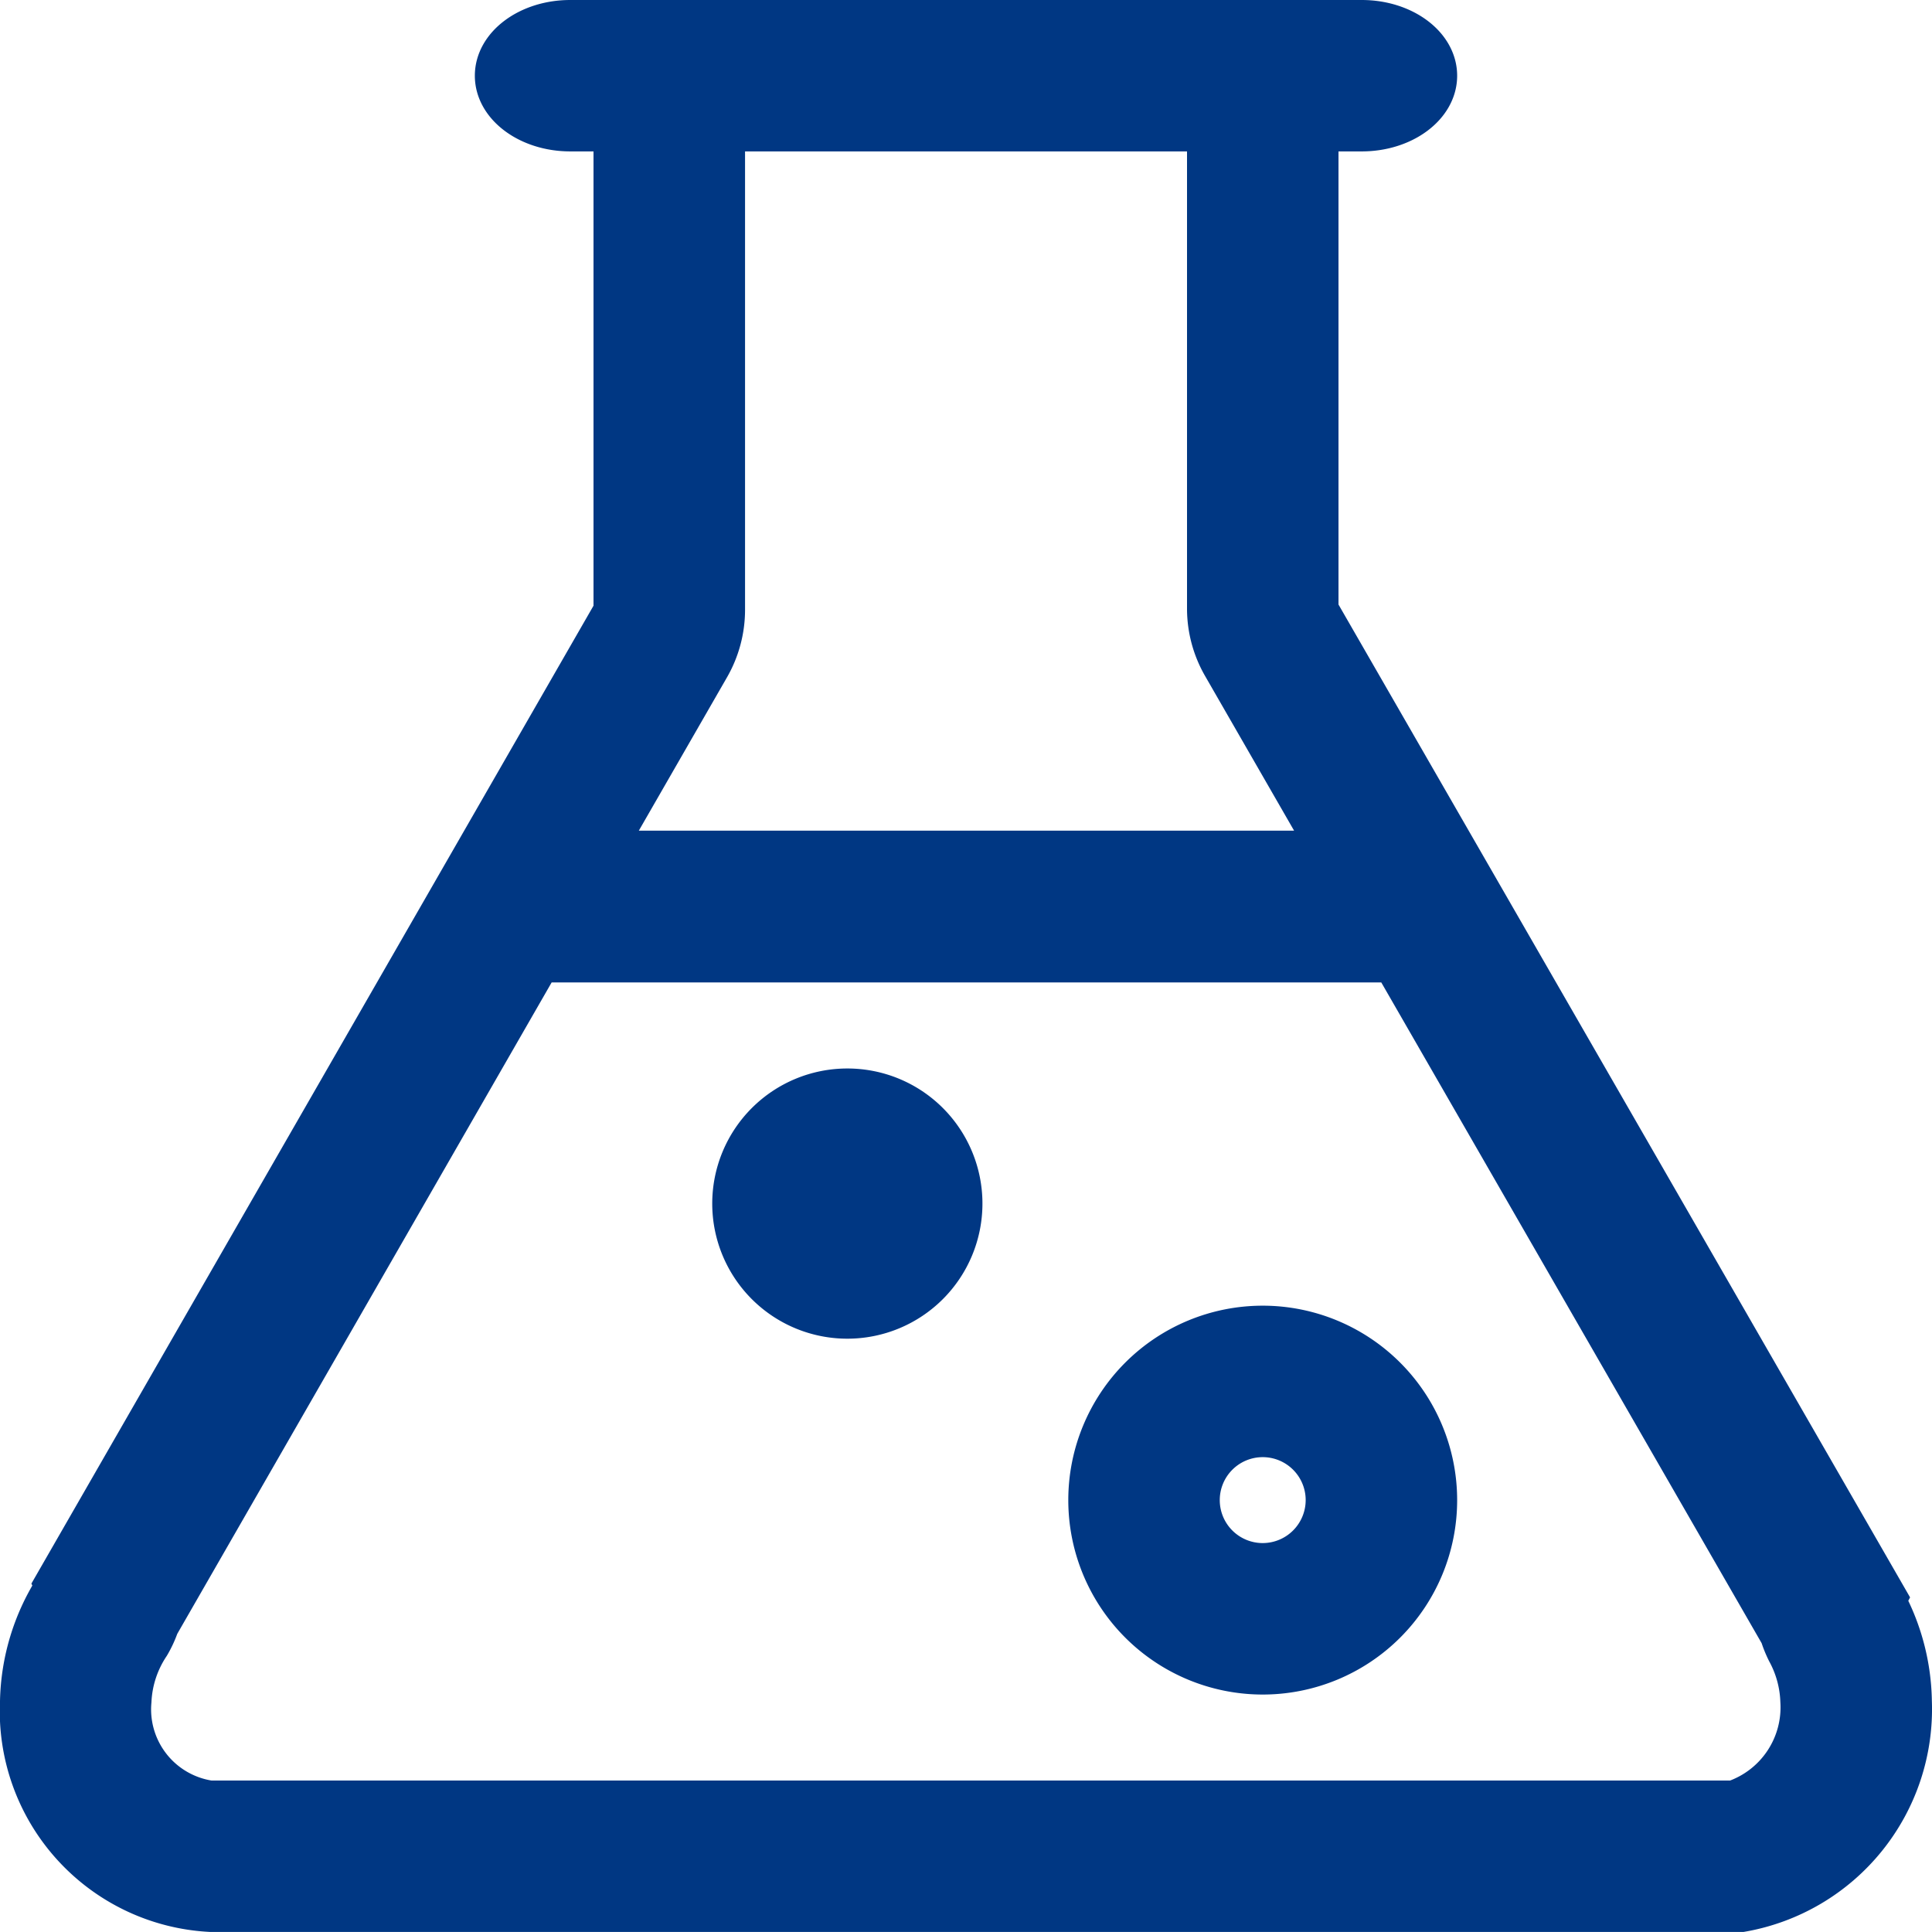 <svg xmlns="http://www.w3.org/2000/svg" width="29.502" height="29.502" viewBox="0 0 29.502 29.502">
  <g id="组_1899" data-name="组 1899" transform="translate(0.25 0.225)">
    <path id="路径_2006" data-name="路径 2006" d="M578.692,703.99a2.719,2.719,0,1,0,2.719,2.719A2.72,2.72,0,0,0,578.692,703.99Zm0,3.625a.906.906,0,1,1,.906-.906A.907.907,0,0,1,578.692,707.615Z" transform="translate(-559.66 -684.027)" fill="#003783" stroke="#003783" stroke-width="0.5"/>
    <path id="路径_2007" data-name="路径 2007" d="M28.609,24.217l.023-.044-8.693-15.1V1.837h.605c.666,0,1.207-.405,1.207-.906S21.21.025,20.544.025H8.458c-.666,0-1.207.405-1.207.906s.542.906,1.207.906h.605V9.091L.512,23.967.528,24A3.412,3.412,0,0,0,0,25.753a3.127,3.127,0,0,0,2.96,3.273H26.354A3.2,3.2,0,0,0,29,25.753,3.42,3.42,0,0,0,28.609,24.217ZM18.126,1.837V9.072a1.815,1.815,0,0,0,.242.9l1.575,2.737H9.073l1.563-2.718a1.82,1.82,0,0,0,.241-.9V1.837Zm8.087,25.377H2.96a1.351,1.351,0,0,1-1.147-1.46,1.617,1.617,0,0,1,.273-.828,1.759,1.759,0,0,0,.143-.307l5.8-10.092H20.987L26.88,24.764a1.837,1.837,0,0,0,.106.261,1.632,1.632,0,0,1,.2.728A1.446,1.446,0,0,1,26.213,27.214Z" fill="#003783" stroke="#003783" stroke-width="0.5"/>
    <path id="路径_2008" data-name="路径 2008" d="M385.795,576a1.813,1.813,0,1,0,1.813,1.813A1.812,1.812,0,0,0,385.795,576Z" transform="translate(-373.106 -559.659)" fill="#003783" stroke="#003783" stroke-width="0.5"/>
  </g>
</svg>
